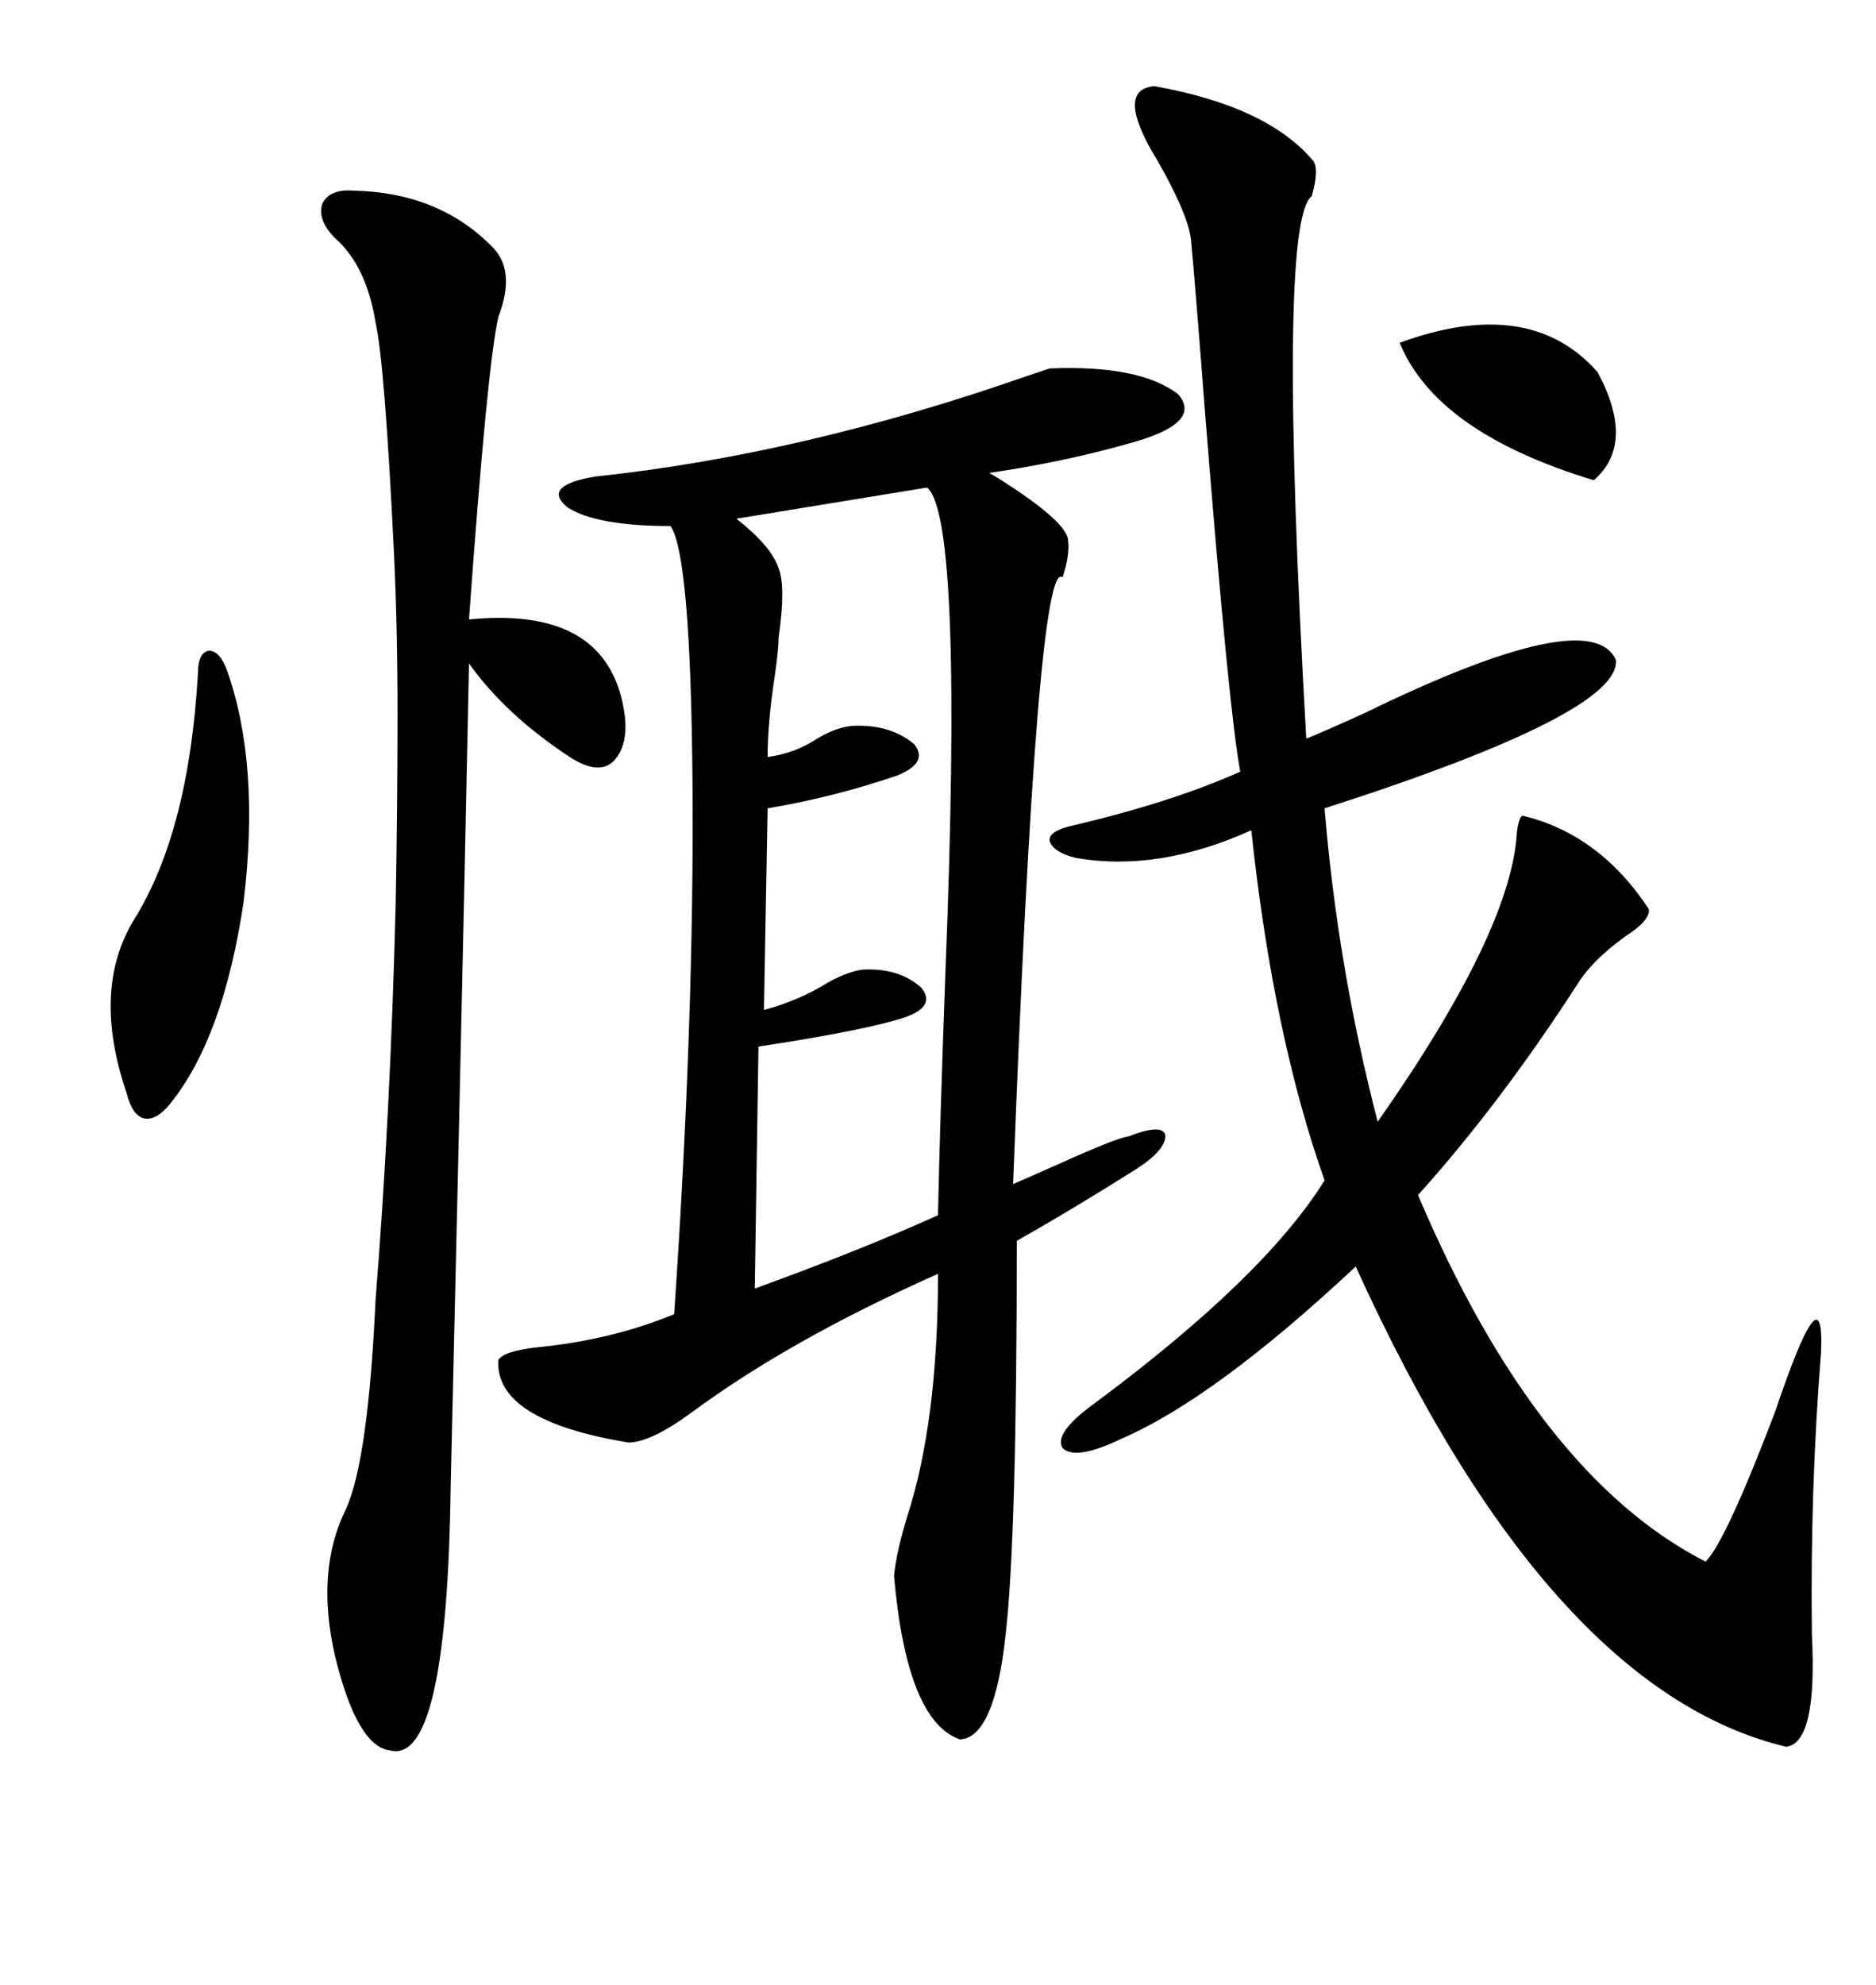 <svg xmlns="http://www.w3.org/2000/svg" xmlns:xlink="http://www.w3.org/1999/xlink" width="300" height="317.285"><path d="M167.87 58.89L167.87 58.89Q182.23 58.30 188.38 62.99L188.38 62.99Q192.48 67.68 180.47 70.90L180.47 70.90Q170.21 73.83 158.20 75.59L158.20 75.59Q158.20 75.59 159.67 76.46L159.67 76.46Q170.80 83.50 170.80 86.43L170.80 86.43Q171.09 88.77 169.92 92.29L169.92 92.29Q165.82 88.77 162.01 189.26L162.01 189.26Q164.06 188.38 169.34 186.04L169.34 186.04Q178.42 181.93 180.47 181.64L180.47 181.64Q185.74 179.59 186.33 181.35L186.33 181.35Q186.62 183.69 181.64 186.91L181.64 186.91Q171.39 193.36 162.60 198.34L162.60 198.34Q162.60 245.51 160.84 261.04L160.84 261.04Q159.08 277.73 153.52 278.03L153.52 278.03Q145.02 275.10 142.97 251.95L142.97 251.95Q143.26 248.44 145.02 242.58L145.02 242.58Q150 227.34 150 203.61L150 203.61Q126.27 214.16 110.45 225.88L110.45 225.88Q104.00 230.57 100.49 230.57L100.49 230.57Q79.10 227.05 79.69 217.38L79.69 217.38Q80.57 215.92 86.13 215.33L86.13 215.33Q97.85 214.16 107.81 210.06L107.81 210.06Q111.04 162.60 110.74 125.10L110.74 125.10Q110.45 88.77 107.23 84.08L107.23 84.08Q95.51 84.08 90.82 81.15L90.82 81.15Q86.43 77.64 95.21 76.17L95.21 76.17Q128.32 72.66 164.36 60.06L164.36 60.06Q166.99 59.18 167.87 58.89ZM184.57 13.77L184.57 13.77Q202.73 16.99 210.06 25.78L210.06 25.78Q210.94 27.25 209.77 31.35L209.77 31.35Q204.20 35.45 208.89 118.07L208.89 118.07Q211.82 116.89 218.26 113.96L218.26 113.96Q254.30 96.39 258.40 105.47L258.40 105.47Q259.28 113.96 211.82 129.20L211.82 129.20Q213.87 154.39 220.31 179.30L220.31 179.30Q241.70 148.83 242.58 133.01L242.58 133.01Q242.87 130.66 243.46 130.37L243.46 130.37Q255.76 133.30 263.67 145.31L263.67 145.31Q263.96 147.07 259.86 149.71L259.86 149.71Q254.59 153.52 252.25 157.32L252.25 157.32Q239.94 176.37 226.76 191.02L226.76 191.02Q245.80 235.84 272.75 249.61L272.75 249.61Q275.98 246.39 283.89 225.59L283.89 225.59Q291.80 202.15 291.21 216.21L291.21 216.21Q289.45 238.18 289.75 261.33L289.75 261.33Q290.63 278.61 285.64 279.20L285.64 279.20Q247.56 270.12 216.80 202.44L216.80 202.44Q194.24 223.54 179.30 229.98L179.30 229.98Q171.97 233.50 169.92 231.45L169.92 231.45Q168.46 229.10 174.90 224.41L174.90 224.41Q202.15 204.20 211.82 188.67L211.82 188.67Q203.61 165.53 200.10 132.71L200.10 132.71Q185.16 139.45 171.97 137.11L171.97 137.11Q168.46 136.23 167.87 134.47L167.87 134.47Q167.58 133.01 170.80 132.13L170.80 132.13Q187.21 128.32 198.34 123.34L198.34 123.34Q196.58 114.26 192.77 66.80L192.77 66.80Q191.02 43.95 190.43 38.09L190.43 38.09Q189.84 33.98 185.16 25.78L185.16 25.78Q178.13 14.36 184.57 13.77ZM56.54 30.47L56.54 30.47Q70.02 30.76 78.52 39.26L78.52 39.26Q82.62 43.07 79.69 50.68L79.69 50.68Q77.93 58.30 75 99.02L75 99.02Q95.51 96.97 99.32 111.33L99.32 111.33Q101.07 118.07 98.44 121.29L98.44 121.29Q96.09 124.22 91.11 121.00L91.11 121.00Q80.86 114.26 75 106.05L75 106.05Q74.41 135.64 73.24 187.21L73.24 187.21Q72.36 224.71 72.07 237.60L72.07 237.60Q71.48 282.13 62.40 279.79L62.40 279.79Q57.13 279.20 53.61 264.84L53.61 264.84Q50.39 251.07 55.37 241.11L55.37 241.11Q58.89 233.20 60.06 207.71L60.06 207.71Q62.40 178.71 63.28 144.43L63.28 144.43Q63.57 128.32 63.57 114.26L63.57 114.26Q63.57 99.90 62.99 88.18L62.99 88.18Q61.52 58.01 60.06 51.56L60.06 51.56Q58.59 42.48 53.61 38.09L53.61 38.09Q50.68 35.16 51.56 32.52L51.56 32.52Q52.73 30.18 56.54 30.47ZM148.24 77.93L148.24 77.93L117.77 82.91Q123.34 87.30 124.51 90.82L124.51 90.82Q125.68 93.75 124.51 101.95L124.51 101.95Q124.51 103.71 123.93 107.81L123.93 107.81Q122.75 115.43 122.75 121.00L122.75 121.00Q127.15 120.41 130.66 118.07L130.66 118.07Q133.59 116.31 136.23 116.02L136.23 116.02Q142.38 115.72 146.19 118.95L146.19 118.95Q148.54 121.88 143.55 123.93L143.55 123.93Q133.30 127.44 122.75 129.20L122.75 129.20L122.17 161.43Q127.73 159.96 132.42 157.03L132.42 157.03Q135.64 155.27 137.99 154.98L137.99 154.98Q143.85 154.69 147.36 157.91L147.36 157.91Q149.71 160.84 144.73 162.60L144.73 162.60Q138.57 164.65 121.29 167.29L121.29 167.29L120.70 205.96Q137.70 199.80 150 194.24L150 194.24Q150.29 179.88 151.17 155.86L151.17 155.86Q154.10 82.62 148.24 77.93ZM36.33 107.23L36.33 107.23Q41.60 122.17 38.96 144.14L38.96 144.14Q35.74 165.82 27.25 176.37L27.25 176.37Q24.90 179.30 22.85 178.71L22.85 178.71Q21.09 178.13 20.21 174.61L20.21 174.61Q14.65 158.20 21.39 147.07L21.39 147.07Q30.18 133.01 31.64 107.81L31.64 107.81Q31.64 104.30 33.40 104.00L33.40 104.00Q35.16 104.00 36.33 107.23ZM255.47 59.47L255.47 59.47Q261.62 70.90 254.88 76.76L254.88 76.76Q229.69 69.14 223.83 54.79L223.83 54.79Q244.63 47.17 255.47 59.47Z"/></svg>